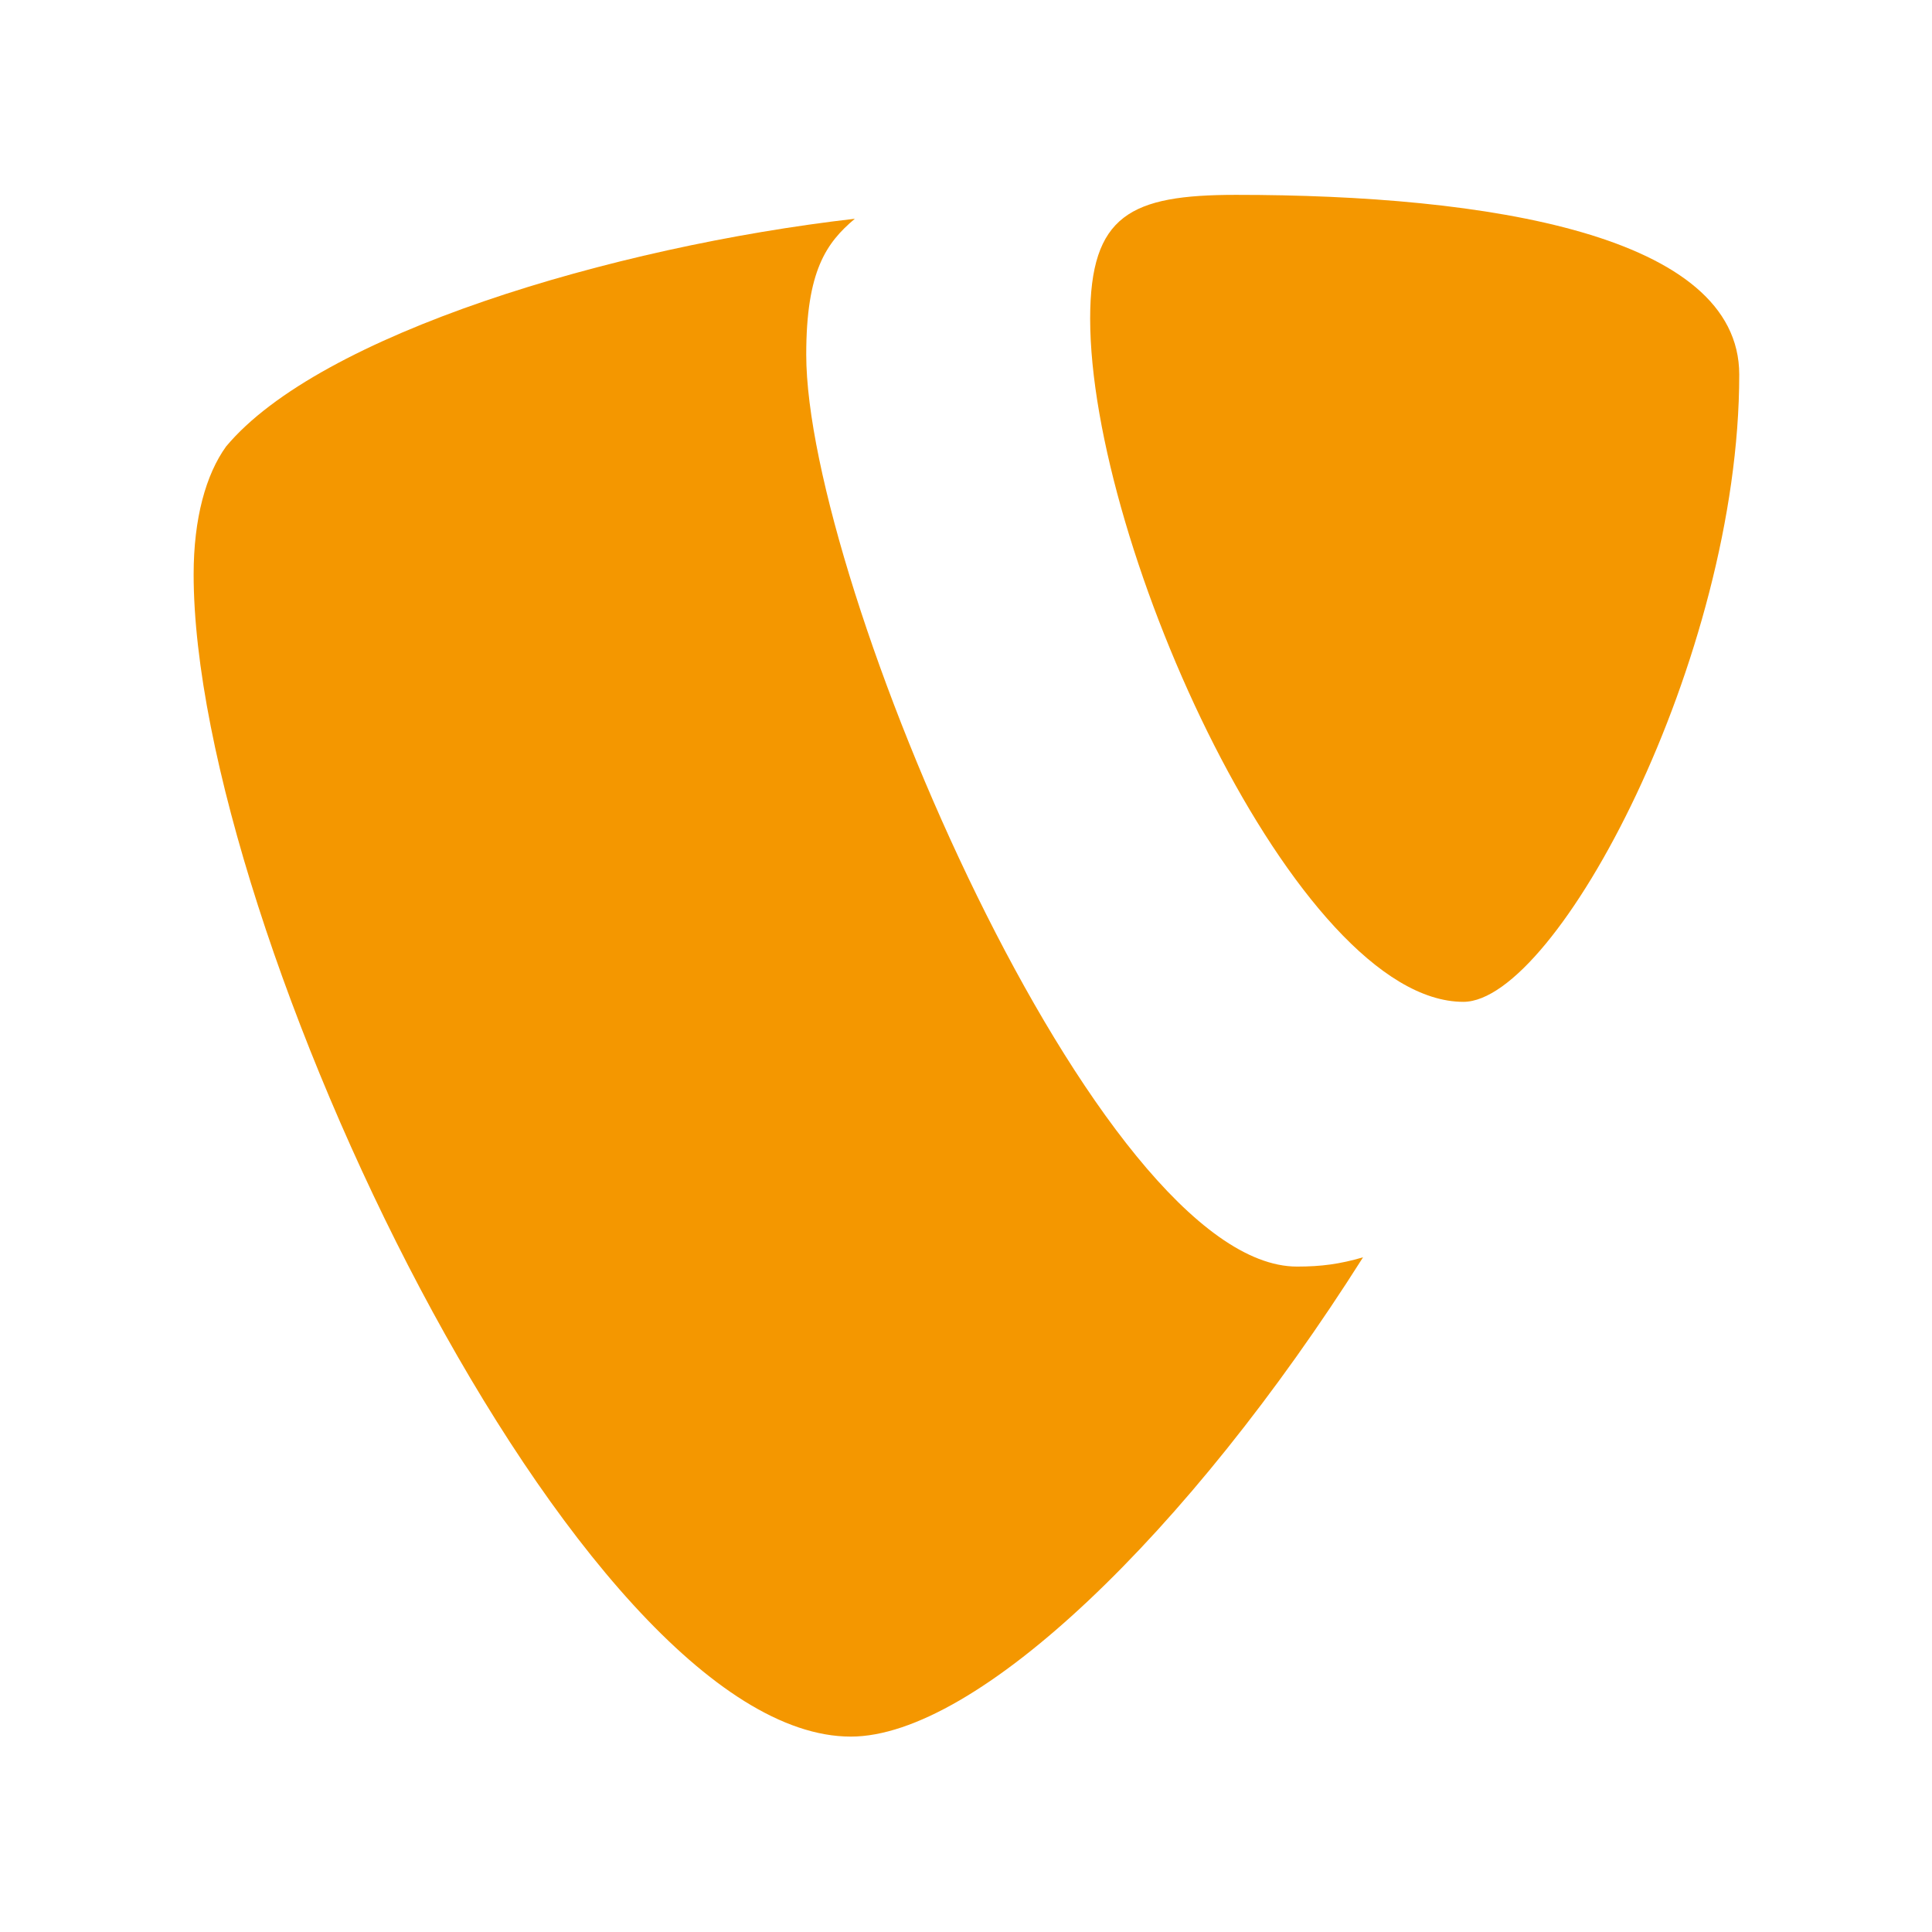 <?xml version="1.0" encoding="UTF-8"?>
<!-- Generator: Adobe Illustrator 26.0.1, SVG Export Plug-In . SVG Version: 6.00 Build 0)  -->
<svg xmlns="http://www.w3.org/2000/svg" xmlns:xlink="http://www.w3.org/1999/xlink" version="1.1" x="0px" y="0px" viewBox="0 0 1000 1000" xml:space="preserve">
<g id="Layer_2">
</g>
<g id="Ebene_1">
	<g>
		<path fill="#F49700" d="M705.51,650.785c-12.006,3.491-21.586,4.796-34.153,4.796c-102.923,0-254.05-354.178-254.05-472.059    c0-43.389,10.427-57.873,25.16-70.293C316.498,127.704,165.353,173.231,117.022,231.1c-10.449,14.494-16.795,37.218-16.795,66.178    c0,184.017,199.455,601.582,340.151,601.582C505.482,898.86,615.227,793.492,705.51,650.785"></path>
		<path fill="#F49700" d="M639.816,100.86c130.161,0,260.412,20.669,260.412,93.022c0,146.785-94.532,324.668-142.787,324.668    c-86.085,0-193.177-235.747-193.177-353.628C564.264,111.169,585.254,100.86,639.816,100.86"></path>
	</g>
	<g>
	</g>
	<g>
	</g>
	<g>
	</g>
	<g>
	</g>
	<g>
	</g>
	<g>
	</g>
	<g>
	</g>
	<g>
	</g>
	<g>
	</g>
	<g>
	</g>
	<g>
	</g>
	<g>
	</g>
	<g>
	</g>
	<g>
	</g>
	<g>
	</g>
	<g>
	</g>
	<g>
	</g>
	<g>
	</g>
</g>
</svg>
